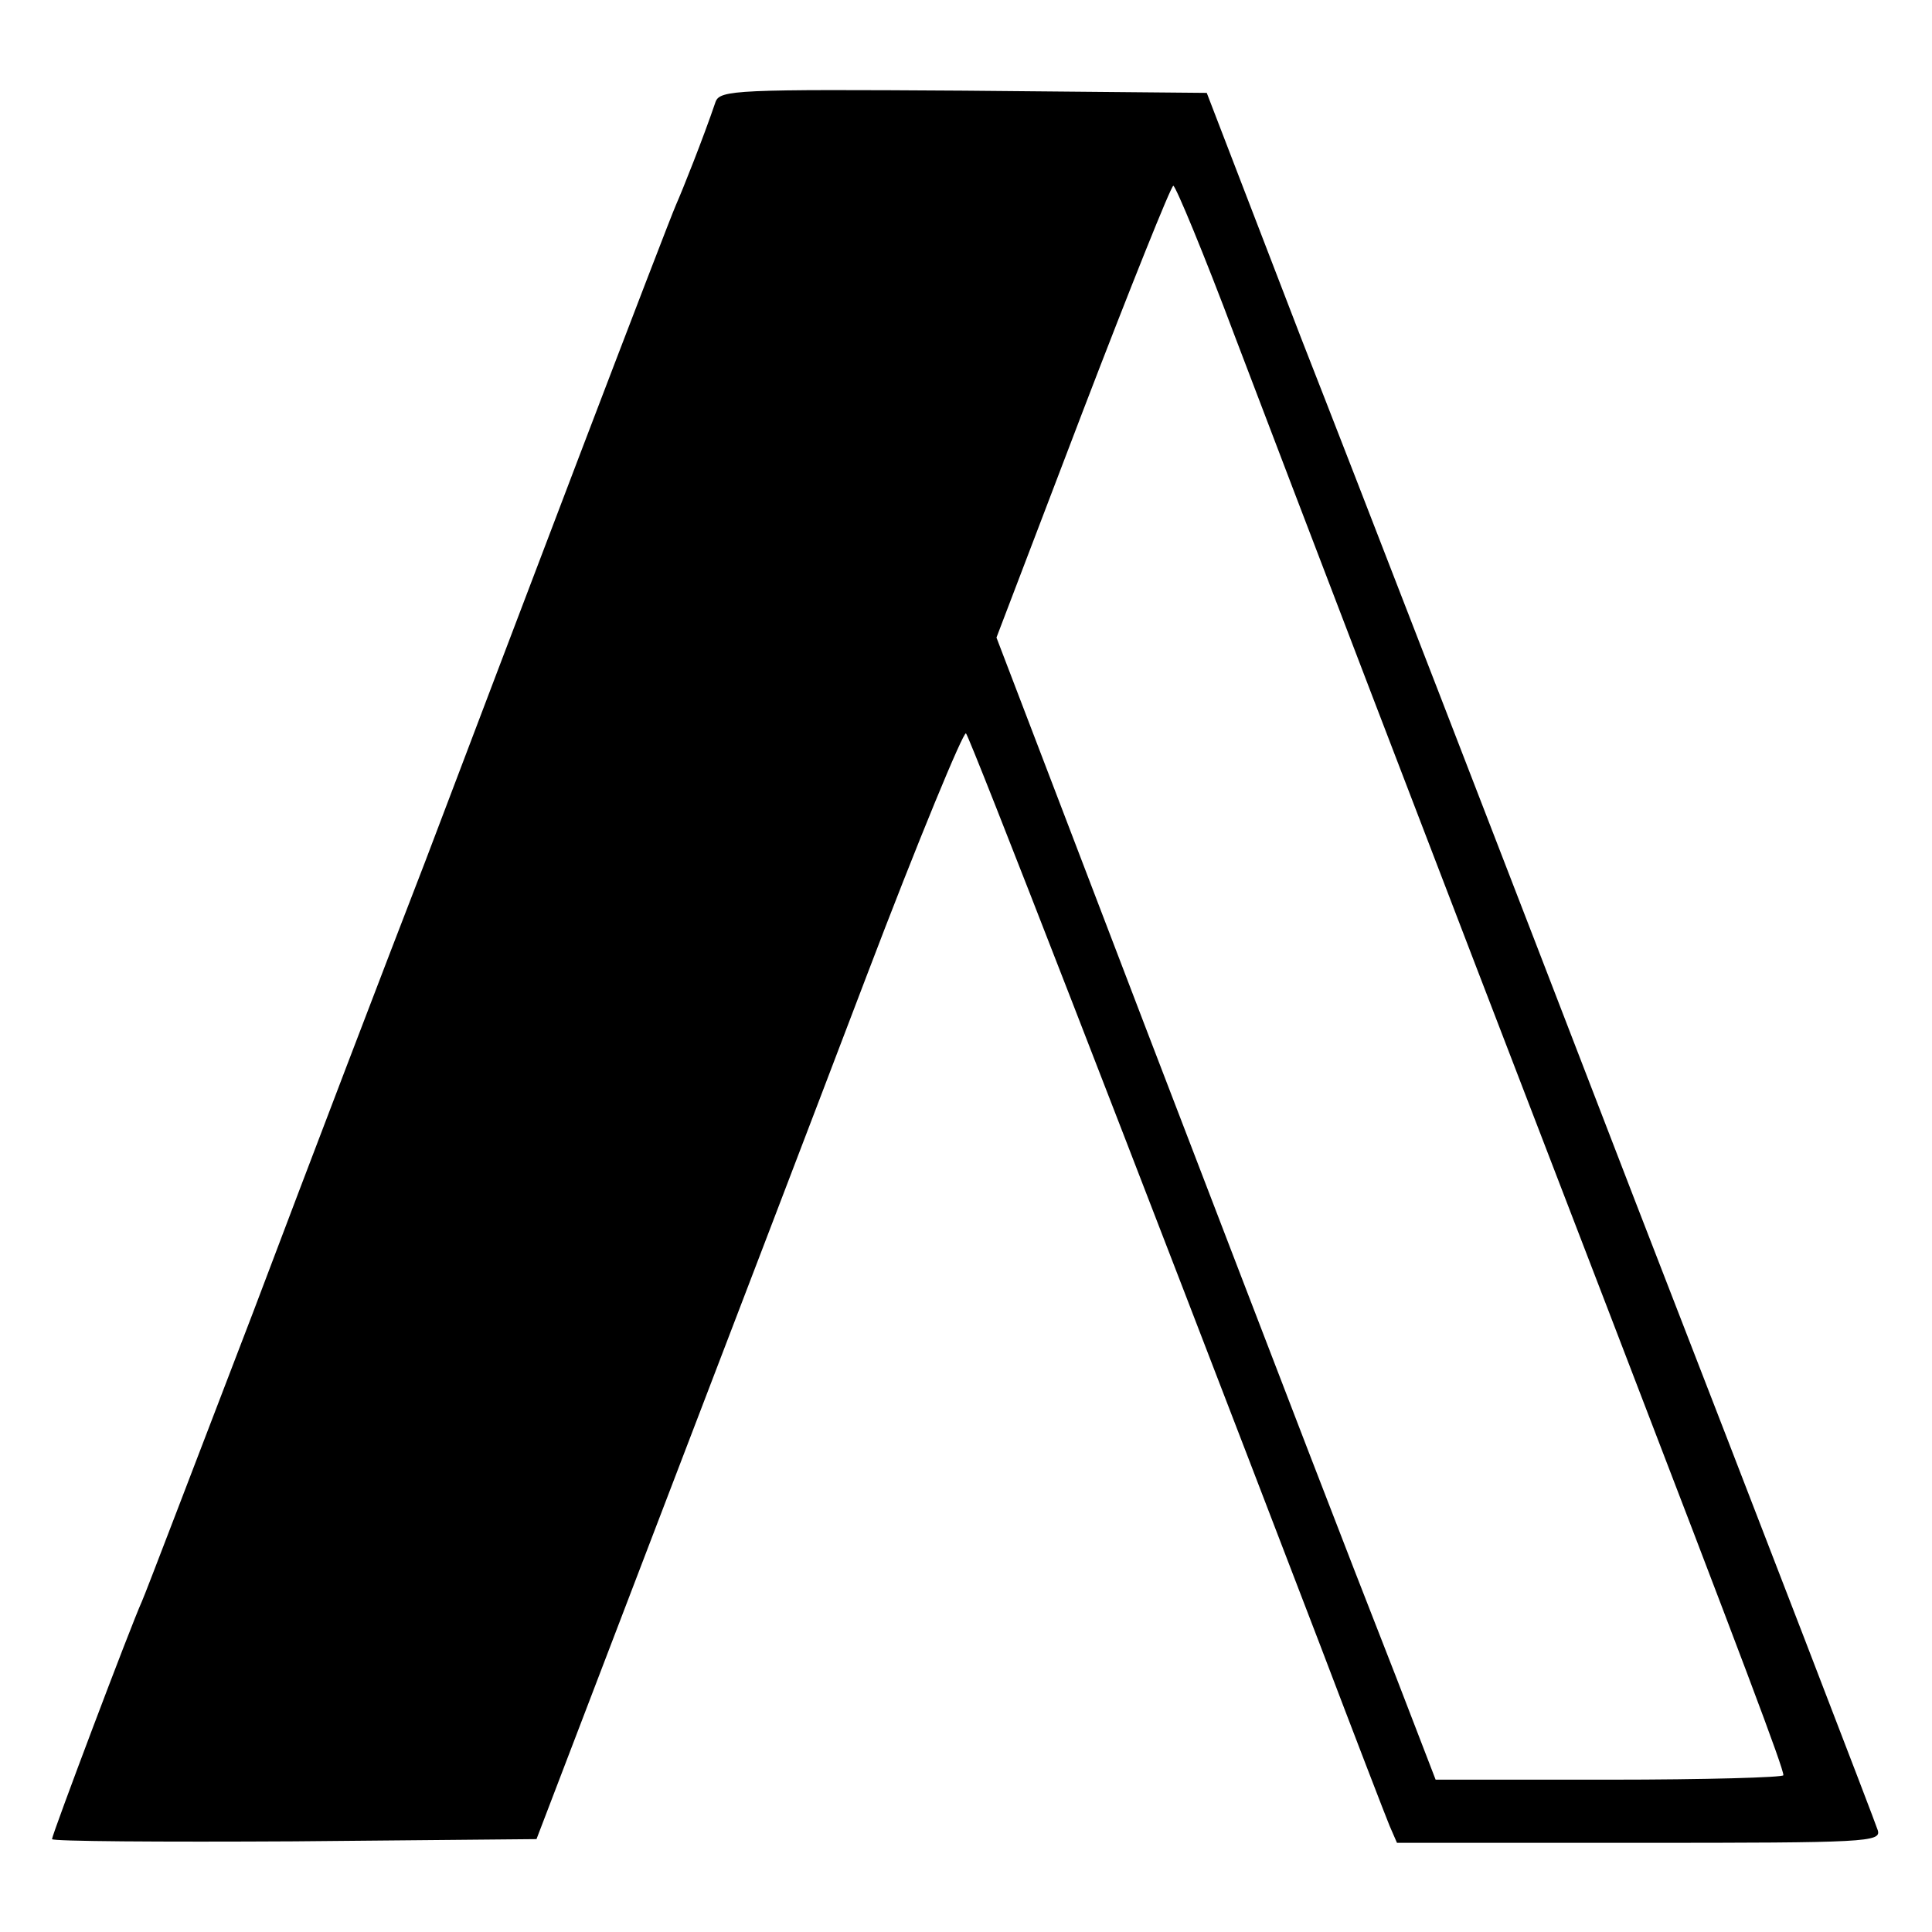 <?xml version="1.0" standalone="no"?>
<!DOCTYPE svg PUBLIC "-//W3C//DTD SVG 20010904//EN"
 "http://www.w3.org/TR/2001/REC-SVG-20010904/DTD/svg10.dtd">
<svg version="1.0" xmlns="http://www.w3.org/2000/svg"
 width="260pt" height="260pt" viewBox="0 0 260 260"
 preserveAspectRatio="xMidYMid meet">
<g transform="translate(0,260) scale(0.1,-0.1)"
fill="#000000" stroke="none">
<path d="M963 2463 c-17 -50 -45 -120 -53 -138 -5 -11 -63 -162 -129 -335 -66
-173 -160 -421 -209 -550 -50 -129 -154 -401 -231 -605 -78 -203 -145 -379
-150 -390 -15 -33 -121 -314 -121 -320 0 -3 147 -4 326 -3 l326 3 158 413 c87
227 216 564 286 748 70 184 131 331 134 327 6 -7 217 -550 477 -1228 46 -121
88 -230 93 -242 l10 -23 326 0 c306 0 326 1 321 17 -3 10 -150 392 -327 848
-176 457 -378 979 -449 1160 l-127 330 -327 3 c-305 2 -328 1 -334 -15z m699
-316 c86 -226 240 -629 503 -1312 183 -476 235 -614 235 -624 0 -3 -105 -6
-234 -6 l-234 0 -52 135 c-83 212 -124 319 -339 879 l-200 523 116 304 c64
167 119 304 122 304 3 0 41 -91 83 -203z"/>
</g>
</svg>
